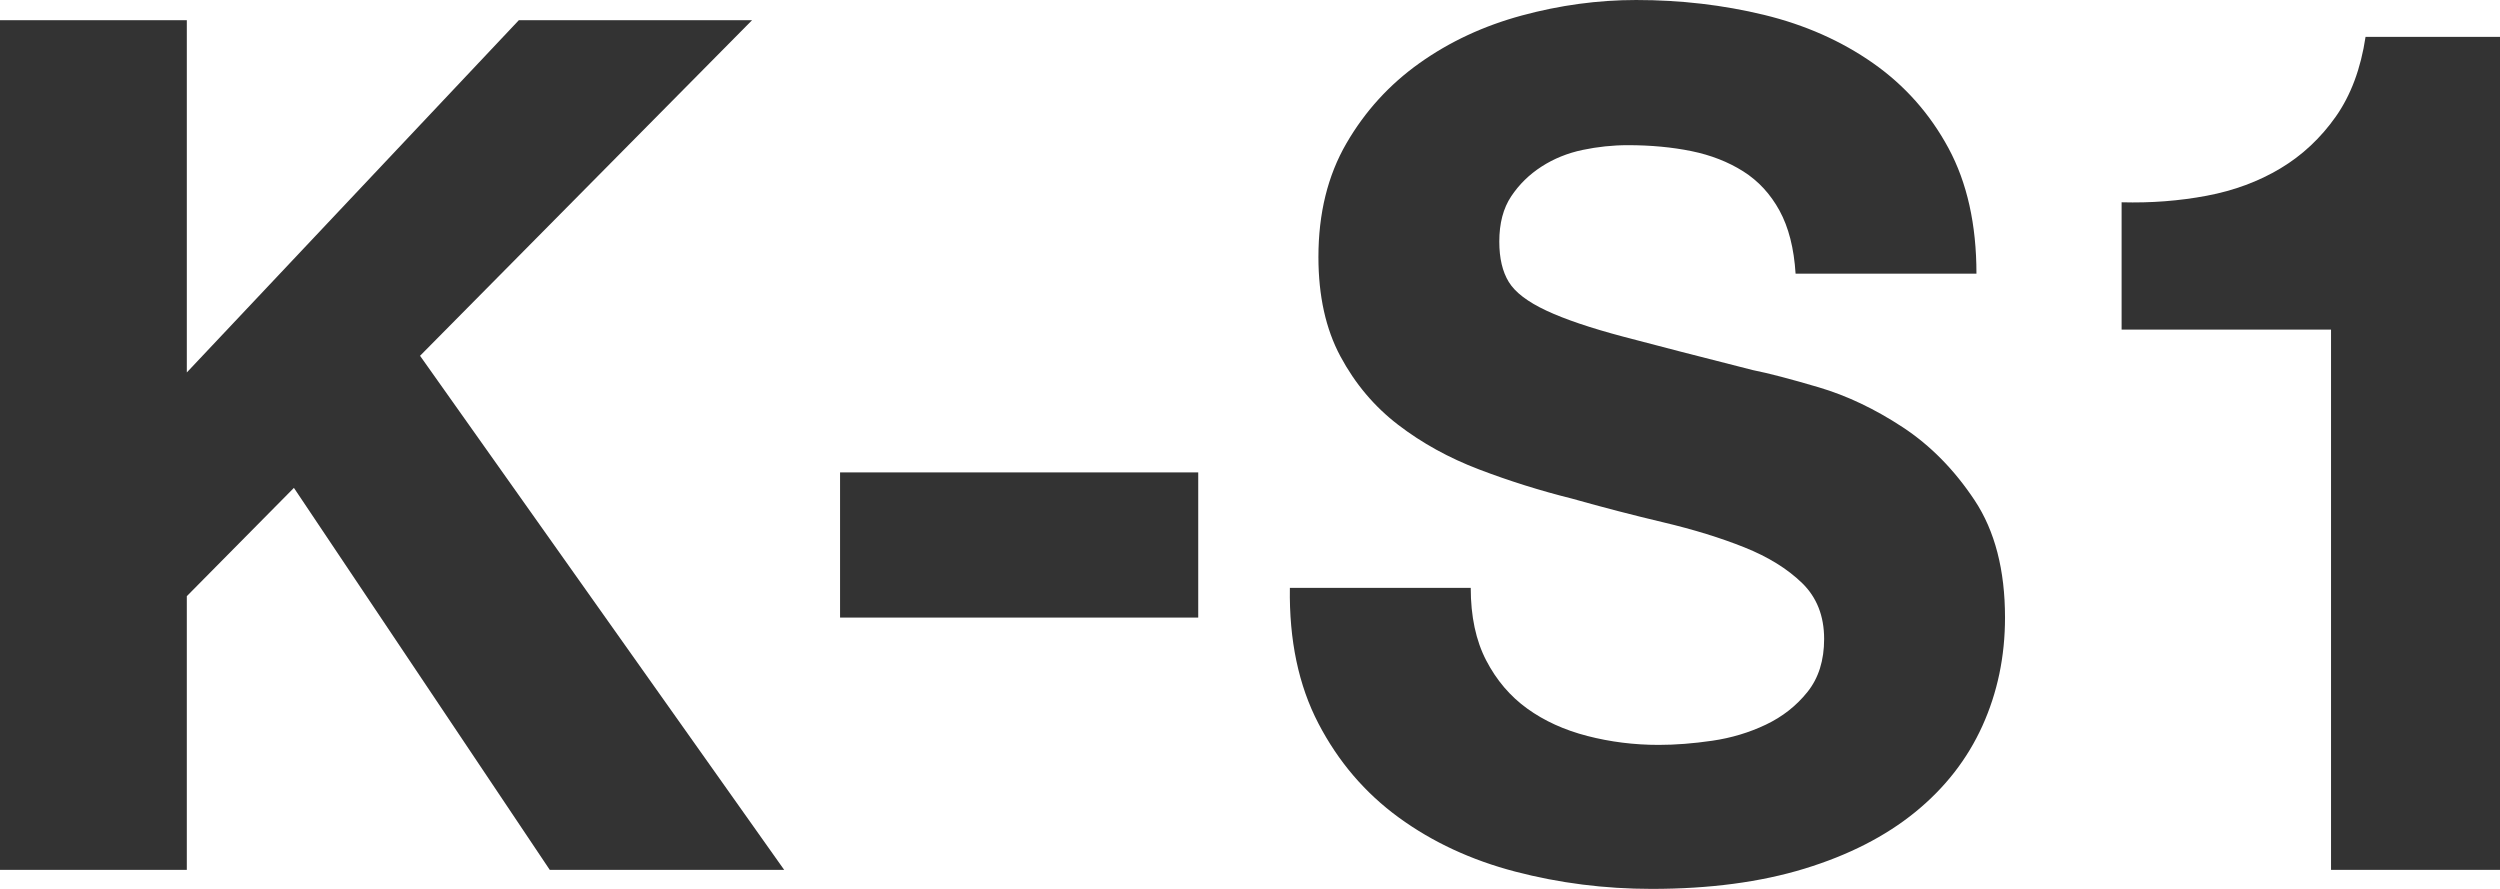 <?xml version="1.0" encoding="UTF-8"?><svg id="_レイヤー_2" xmlns="http://www.w3.org/2000/svg" width="210.097" height="74.7" viewBox="0 0 210.097 74.7"><defs><style>.cls-1{fill:#333;}</style></defs><g id="_デザイン"><g><path class="cls-1" d="M15.7,1.7V31.3L43.6,1.7h19.6l-27.9,28.2,30.6,43.2h-19.7L24.7,41l-9,9.1v23H0V1.7H15.7Z"/><path class="cls-1" d="M100.698,39.7v12.2h-30.1v-12.2h30.1Z"/><path class="cls-1" d="M124.898,55.5c.866,1.667,2.016,3.017,3.45,4.05,1.433,1.034,3.116,1.8,5.05,2.3,1.933,.5,3.933,.75,6,.75,1.4,0,2.9-.116,4.5-.35,1.6-.233,3.1-.683,4.5-1.35,1.4-.666,2.566-1.583,3.5-2.75,.933-1.166,1.4-2.65,1.4-4.45,0-1.933-.617-3.5-1.85-4.7-1.234-1.2-2.85-2.2-4.85-3-2-.8-4.267-1.5-6.8-2.1-2.534-.6-5.1-1.266-7.7-2-2.667-.666-5.267-1.483-7.8-2.45-2.534-.966-4.8-2.216-6.8-3.75-2-1.533-3.617-3.45-4.85-5.75-1.234-2.3-1.85-5.083-1.85-8.35,0-3.666,.783-6.85,2.35-9.55,1.566-2.7,3.616-4.95,6.15-6.75,2.533-1.8,5.4-3.133,8.6-4,3.2-.866,6.4-1.3,9.6-1.3,3.733,0,7.315,.417,10.75,1.25,3.433,.834,6.483,2.184,9.15,4.05,2.666,1.867,4.783,4.25,6.35,7.15,1.565,2.9,2.35,6.417,2.35,10.55h-15.2c-.134-2.133-.584-3.9-1.35-5.3-.767-1.4-1.784-2.5-3.05-3.3-1.267-.8-2.717-1.366-4.35-1.7-1.634-.333-3.417-.5-5.35-.5-1.267,0-2.534,.134-3.8,.4-1.267,.267-2.417,.734-3.45,1.4-1.034,.667-1.884,1.5-2.55,2.5-.667,1-1,2.267-1,3.8,0,1.4,.266,2.534,.8,3.4,.533,.867,1.583,1.667,3.15,2.4,1.565,.734,3.732,1.467,6.5,2.2,2.766,.734,6.383,1.667,10.85,2.8,1.333,.267,3.183,.75,5.55,1.45,2.366,.7,4.715,1.817,7.05,3.35,2.333,1.534,4.35,3.584,6.05,6.15,1.7,2.567,2.55,5.85,2.55,9.85,0,3.267-.634,6.3-1.9,9.1-1.267,2.8-3.15,5.217-5.65,7.25-2.5,2.034-5.6,3.617-9.3,4.75-3.7,1.133-7.984,1.7-12.85,1.7-3.934,0-7.75-.484-11.45-1.45-3.7-.966-6.967-2.483-9.8-4.55-2.834-2.066-5.084-4.7-6.75-7.9-1.667-3.2-2.467-7-2.4-11.4h15.2c0,2.4,.433,4.434,1.3,6.1Z"/><path class="cls-1" d="M195.897,73.1V27.7h-17.6v-10.7c2.466,.067,4.85-.116,7.15-.55,2.3-.433,4.366-1.2,6.2-2.3,1.833-1.1,3.383-2.55,4.65-4.35,1.266-1.8,2.1-4.033,2.5-6.7h11.3V73.1h-14.2Z"/></g></g></svg>
